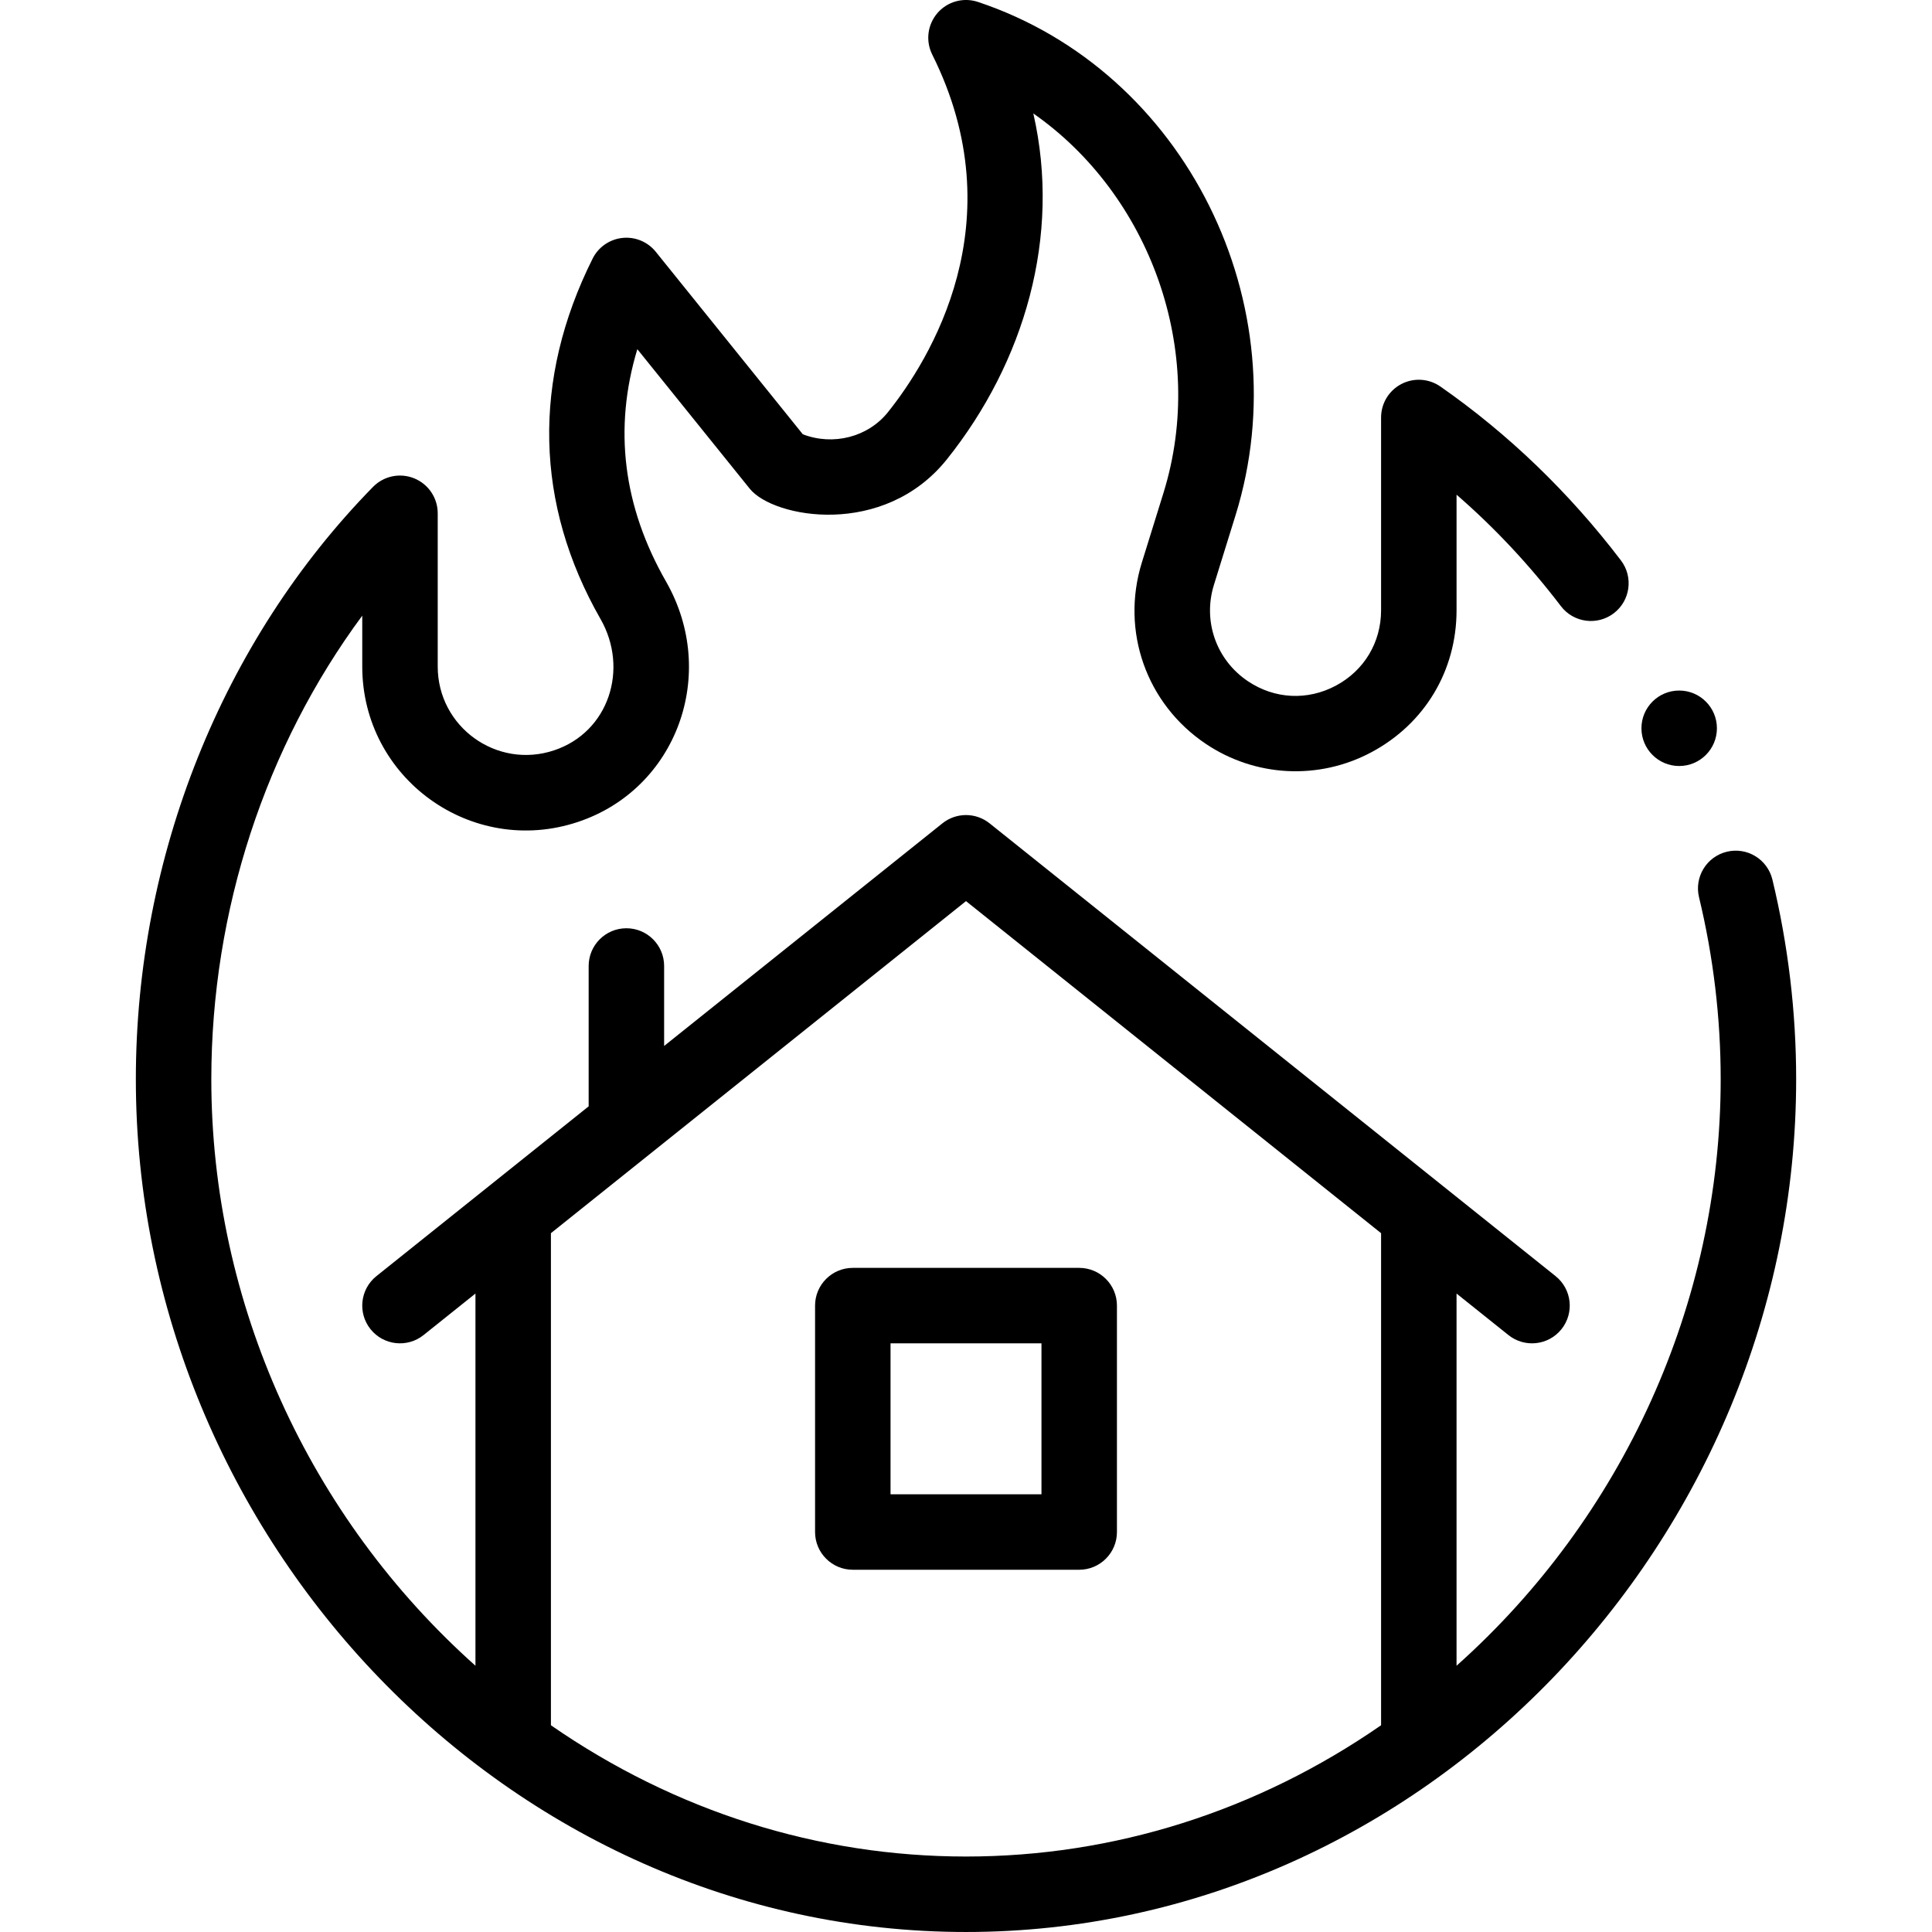 <svg id="Capa_1" enable-background="new 0 0 512.001 512.001" height="512" viewBox="0 0 512.001 512.001" width="512" xmlns="http://www.w3.org/2000/svg"><g><path d="m286.001 336.001h-60c-5.523 0-10 4.477-10 10v60c0 5.523 4.477 10 10 10h60c5.522 0 10-4.477 10-10v-60c0-5.523-4.478-10-10-10zm-10 60h-40v-40h40z"/><circle cx="445.001" cy="193.001" r="10"/><path d="m469.703 233.095c-1.292-5.368-6.694-8.677-12.063-7.379-5.369 1.293-8.674 6.694-7.38 12.064 3.81 15.814 5.741 32.038 5.741 48.221 0 59.328-25.854 116.053-70 155.438v-98.632l13.753 11.002c4.298 3.439 10.595 2.766 14.056-1.562 3.45-4.313 2.751-10.605-1.562-14.056l-150-120c-3.652-2.922-8.842-2.922-12.494 0l-73.753 59.002v-21.194c0-5.523-4.477-10-10-10s-10 4.477-10 10v37.194l-56.247 44.998c-4.313 3.45-5.012 9.743-1.562 14.056 3.45 4.312 9.743 5.012 14.056 1.562l13.753-11.002v98.632c-44.146-39.387-70-96.111-70-155.438 0-44.66 14.353-88.157 40-122.844v13.474c0 29.669 29.005 50.577 57.155 41.196 26.21-8.745 37.33-39.26 23.354-63.703-11.41-19.936-13.95-40.59-7.61-61.586l29.794 36.978c6.275 7.79 35.53 13.134 52.271-7.823 20.506-25.676 30.33-59.06 22.875-91.626 30.763 21.477 46.188 62.871 34.491 100.568l-5.73 18.443c-5.632 18.144 1.181 37.456 16.956 48.057 13.113 8.805 29.92 9.661 43.856 2.23 14.144-7.54 22.588-21.612 22.588-37.643v-30.624c10.091 8.755 19.348 18.639 27.65 29.536 3.346 4.393 9.619 5.242 14.015 1.894 4.393-3.347 5.241-9.622 1.894-14.015-13.707-17.99-29.802-33.491-47.837-46.073-3.055-2.131-7.043-2.387-10.347-.665-3.304 1.724-5.375 5.14-5.375 8.866v51.08c0 8.515-4.484 15.989-11.996 19.994-7.52 4.006-16.228 3.563-23.296-1.184-8.379-5.63-11.998-15.889-9.008-25.523l5.73-18.444c17.286-55.708-13.144-117.676-68.269-136.05-3.838-1.28-8.066-.122-10.717 2.935-2.649 3.055-3.198 7.406-1.39 11.023 22.218 44.447-.794 81.06-11.719 94.738-5.314 6.653-14.549 8.971-22.58 5.883l-38.97-48.366c-2.136-2.651-5.474-4.032-8.857-3.668-3.384.364-6.351 2.425-7.874 5.469-16.042 32.074-15.317 65.108 2.093 95.527 7.552 13.207 2.218 29.948-12.32 34.799-15.185 5.059-30.829-6.222-30.829-22.223v-40.6c0-4.063-2.458-7.722-6.22-9.258-3.761-1.535-8.079-.643-10.922 2.259-39.947 40.765-62.857 97.978-62.857 156.969 0 121.788 98.646 226 220 226 121.289 0 220-104.143 220-226 .001-17.759-2.119-35.559-6.297-52.906zm-323.702 224.118v-130.406l110-88 110 88v130.405c-32.875 22.772-70.796 34.788-110 34.788-39.204.001-77.126-12.016-110-34.787z"/></g></svg>